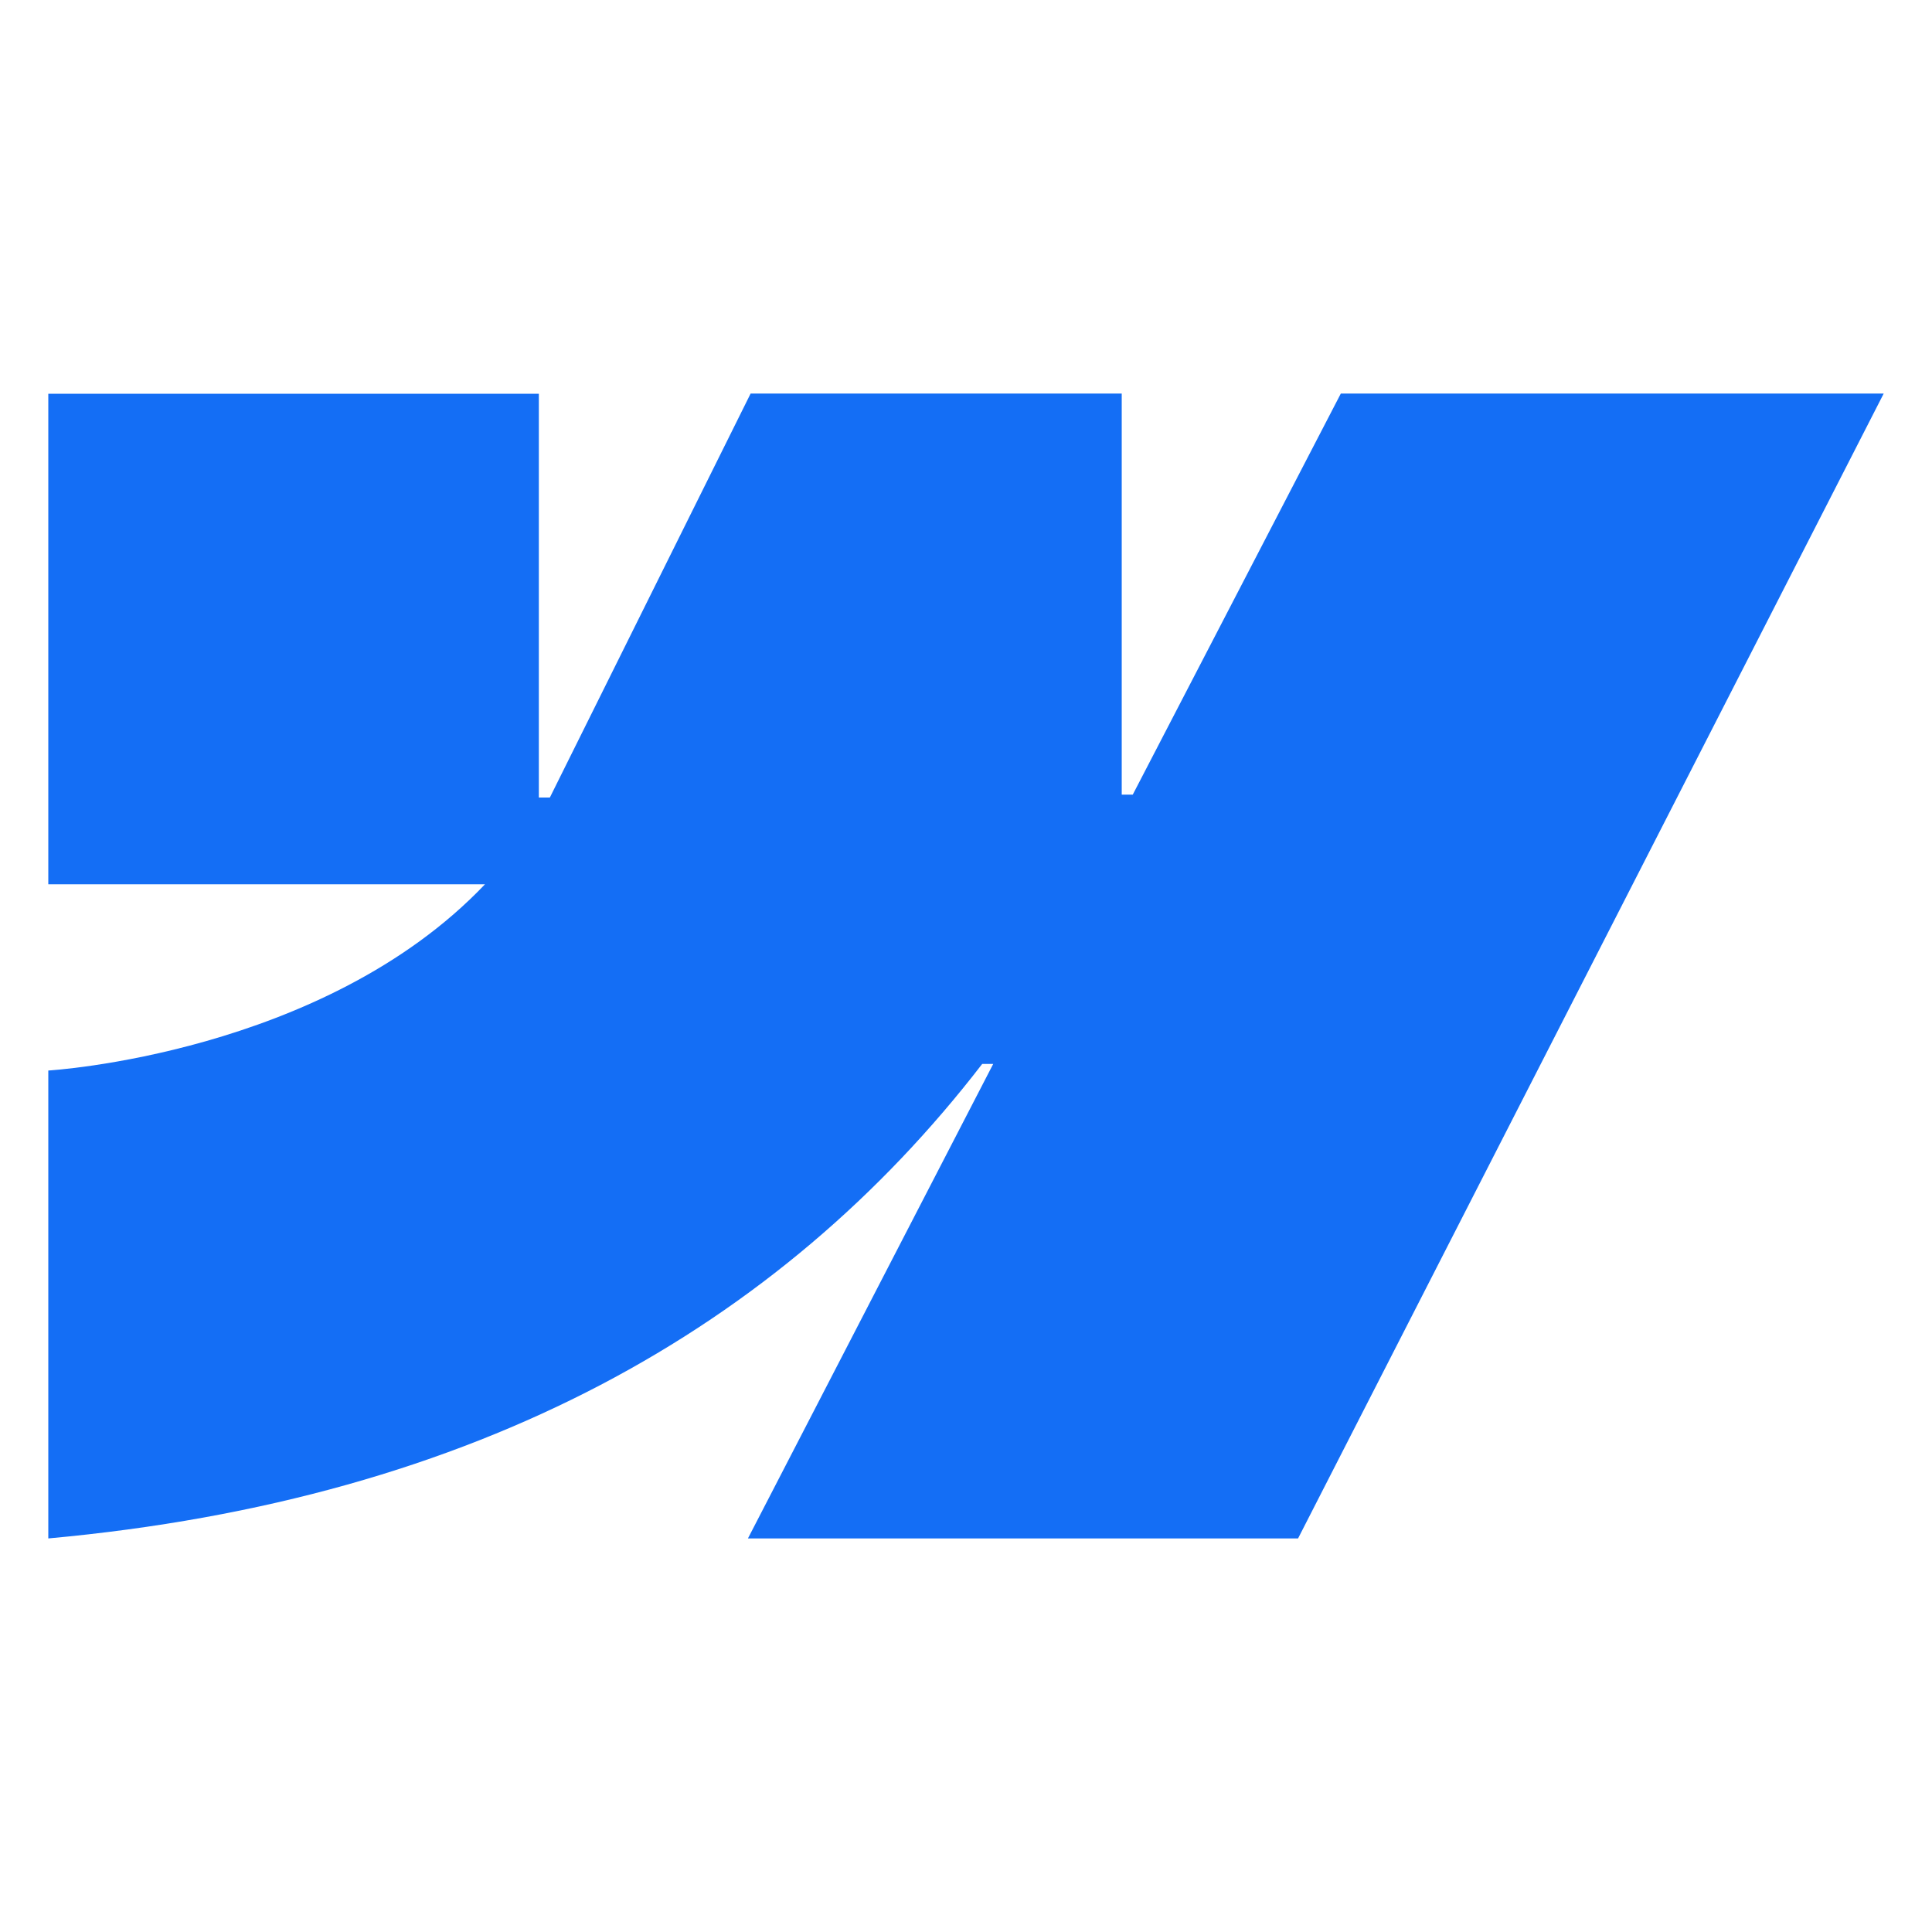 <svg id="Layer_1" data-name="Layer 1" xmlns="http://www.w3.org/2000/svg" viewBox="0 0 512 512"><defs><style>.cls-1{fill:#146ef5;fill-rule:evenodd;}</style></defs><path class="cls-1" d="M499.2,104.3,344,407.7H198.21l65-125.74h-2.92C206.67,351.52,126.72,397.31,12.8,407.7v-124s72.88-4.3,115.72-49.35H12.8v-130h130v107l2.92,0L198.92,104.3h98.35V210.59h2.92L355.33,104.3Z"/></svg>